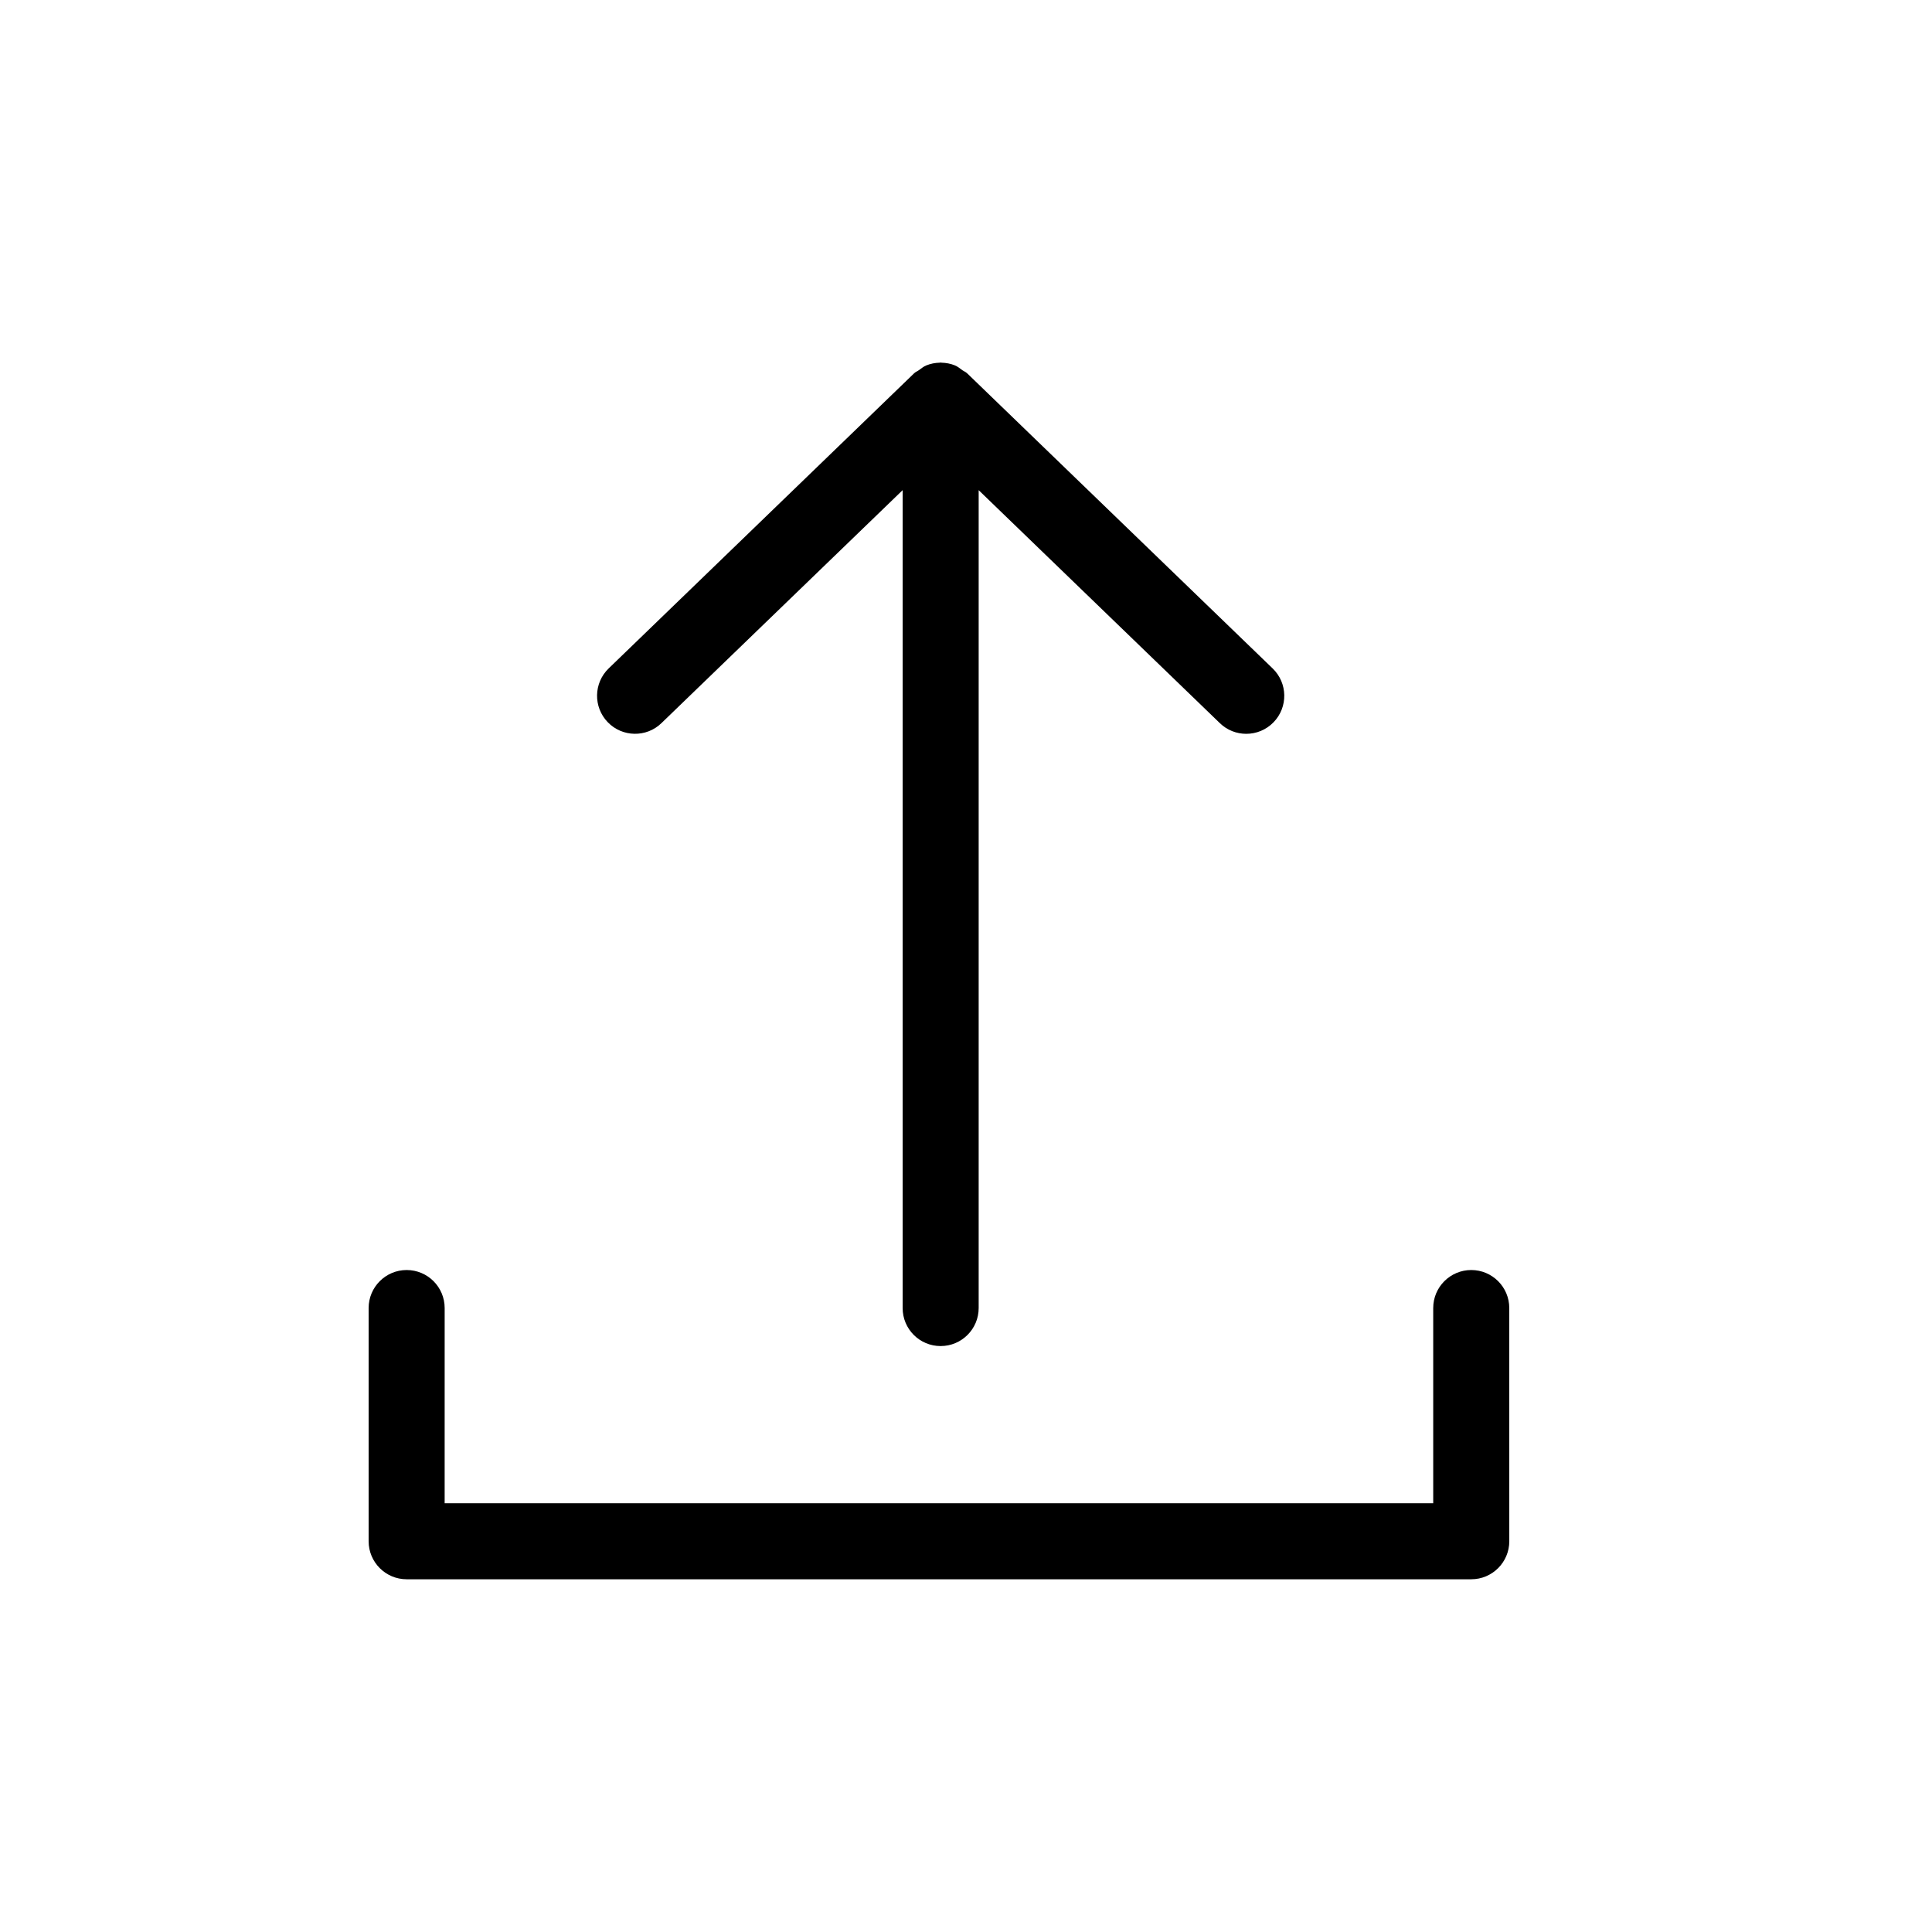 <?xml version="1.0" encoding="UTF-8"?>
<!-- Uploaded to: SVG Repo, www.svgrepo.com, Generator: SVG Repo Mixer Tools -->
<svg fill="#000000" width="800px" height="800px" version="1.1" viewBox="144 144 512 512" xmlns="http://www.w3.org/2000/svg">
 <g>
  <path d="m251.77 480.57c-5.57 0-10.078 4.516-10.078 10.078v61.797c0 5.562 4.504 10.078 10.078 10.078h282.13c5.566 0 10.078-4.516 10.078-10.078l-0.004-61.797c0-5.562-4.508-10.078-10.078-10.078-5.566 0-10.078 4.516-10.078 10.078v51.723h-261.98l0.004-51.723c0-5.559-4.504-10.078-10.074-10.078z"/>
  <path d="m393.28 500.72c5.57 0 10.078-4.516 10.078-10.078v-216.74l63.914 61.738c1.949 1.895 4.481 2.832 6.996 2.832 2.637 0 5.269-1.027 7.246-3.074 3.871-4 3.758-10.379-0.242-14.246l-80.848-78.102-0.02-0.02-0.133-0.121c-0.363-0.352-0.816-0.504-1.211-0.785-0.645-0.465-1.238-0.977-1.977-1.281-1.148-0.473-2.367-0.695-3.598-0.727-0.07 0-0.141-0.039-0.211-0.039-0.07 0-0.141 0.039-0.211 0.039-1.23 0.031-2.438 0.25-3.598 0.727-0.734 0.301-1.328 0.816-1.977 1.27-0.395 0.293-0.848 0.441-1.211 0.797l-0.121 0.109-0.02 0.02-80.836 78.102c-4 3.871-4.109 10.246-0.242 14.246 3.848 4 10.258 4.121 14.238 0.242l63.914-61.734v216.74c-0.008 5.574 4.496 10.086 10.066 10.086z"/>
 </g>
</svg>
